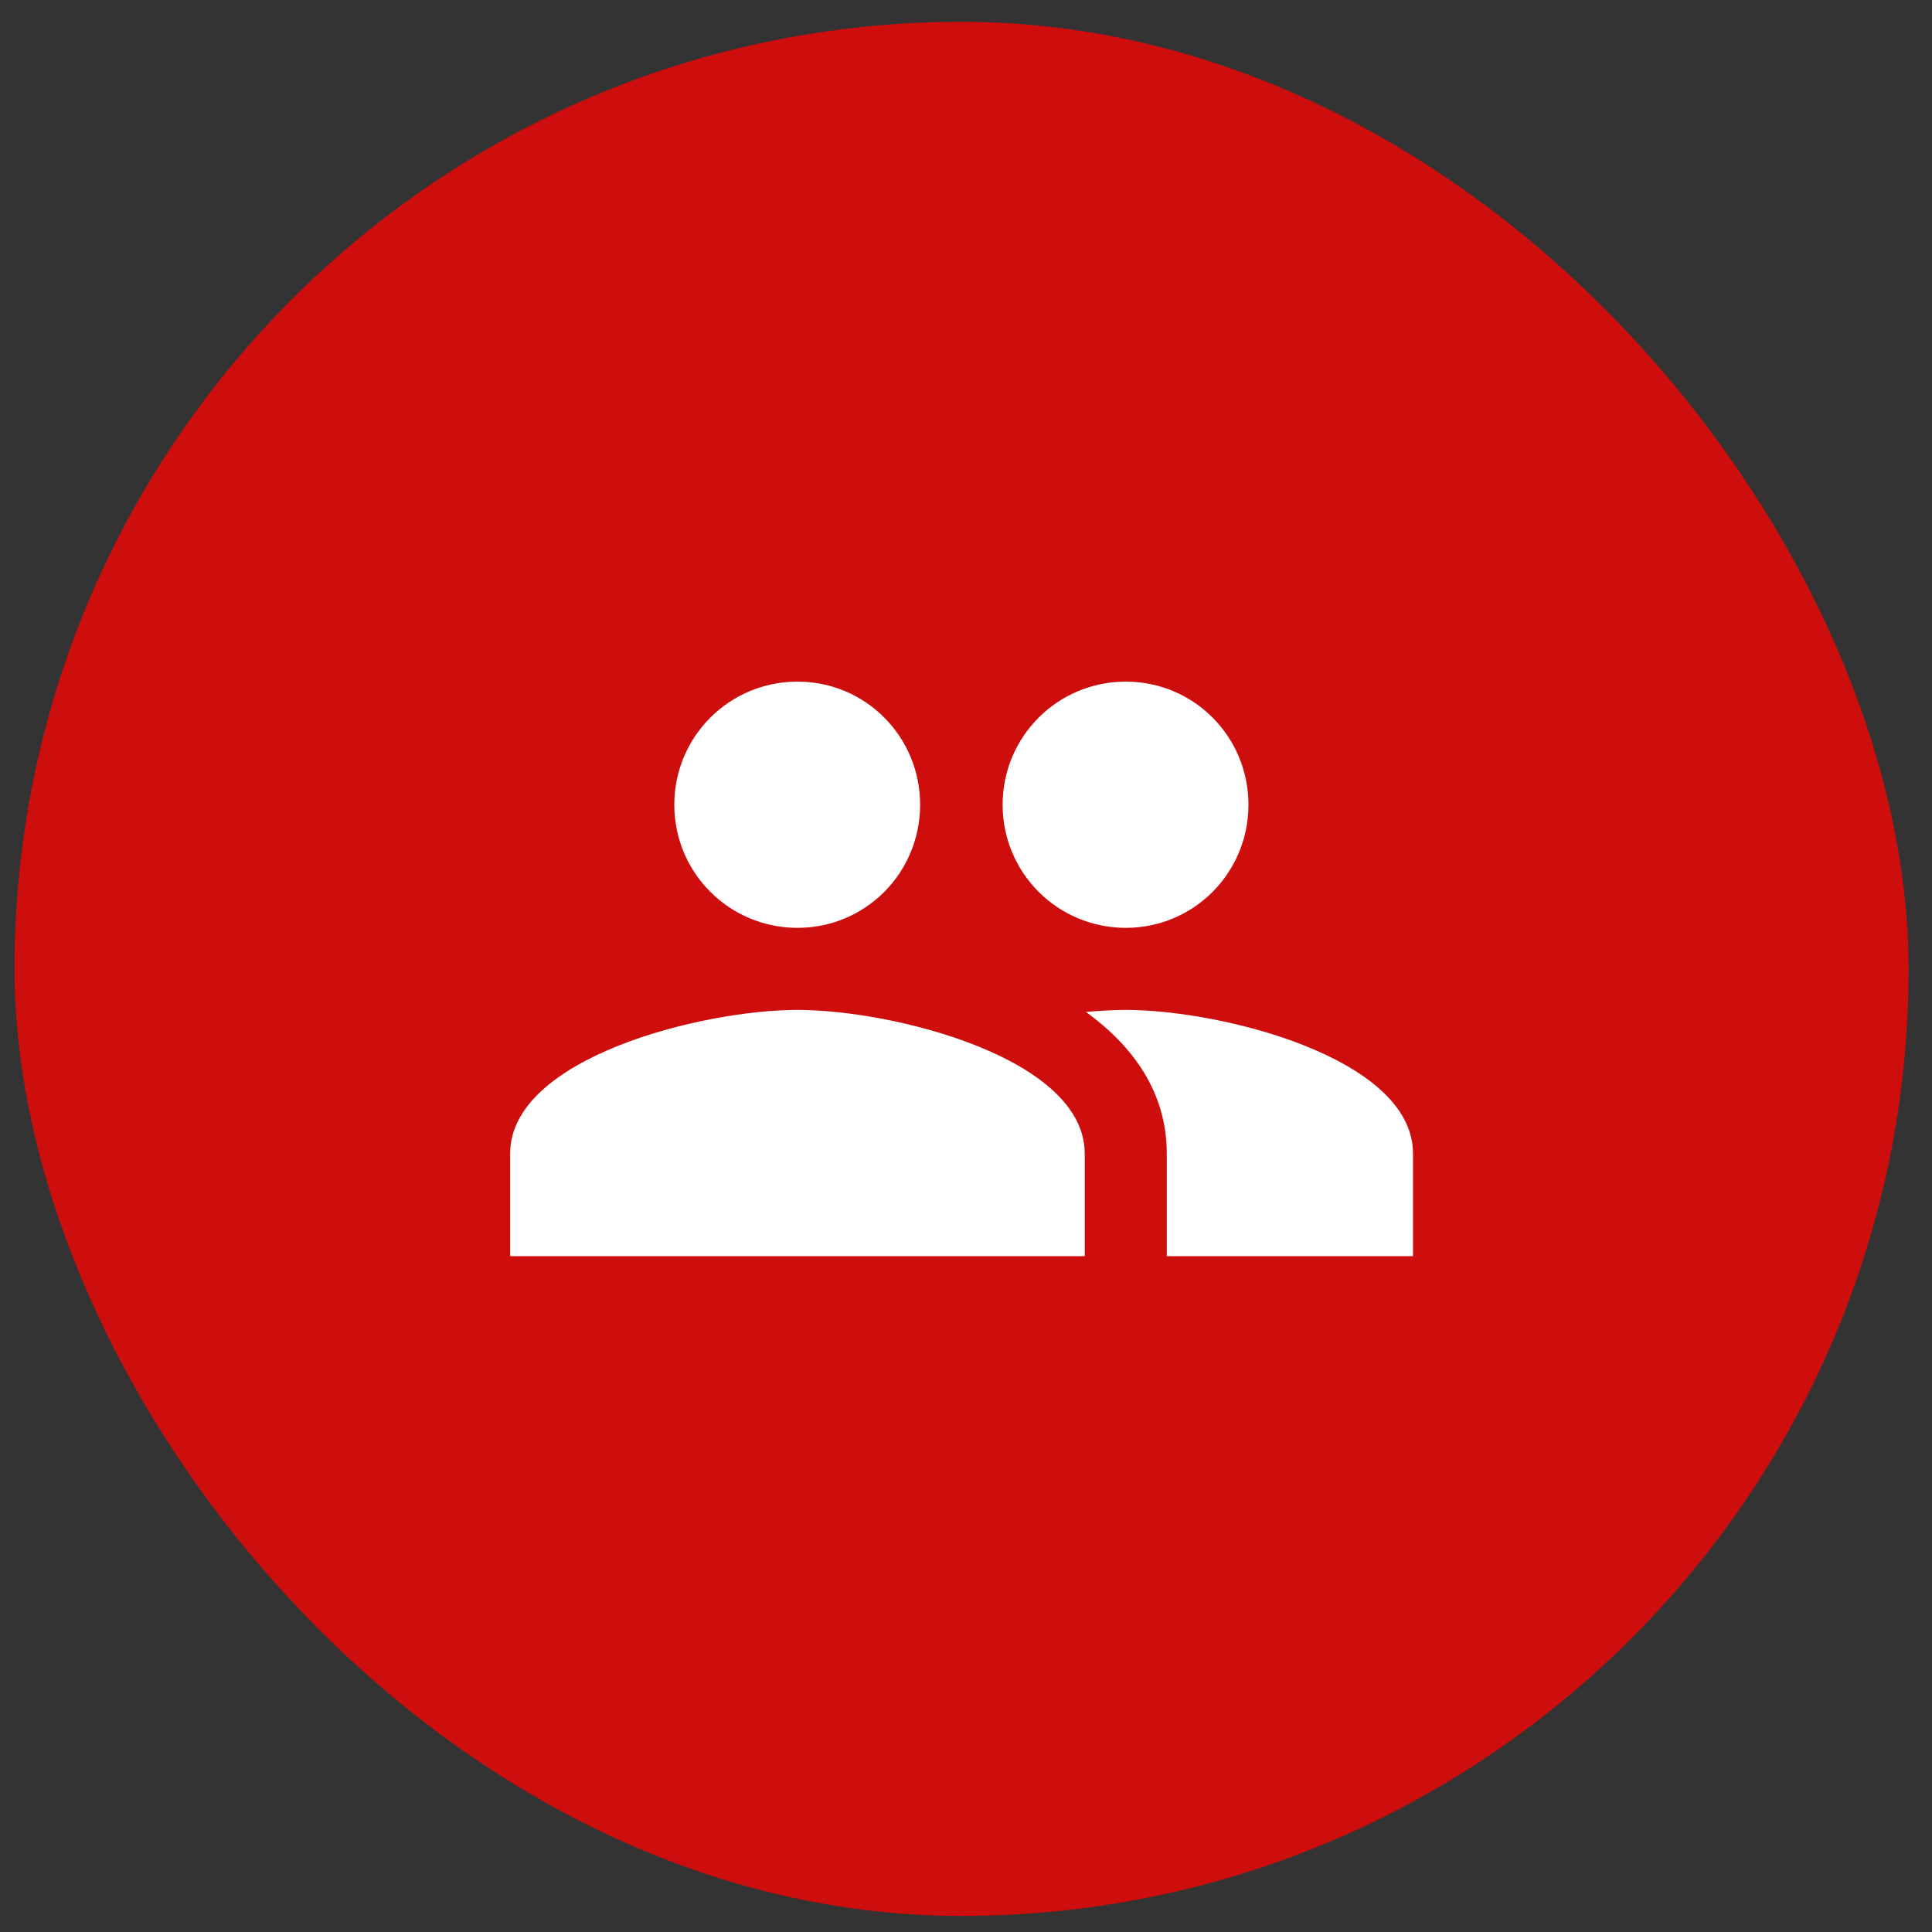 <?xml version="1.0" encoding="UTF-8"?> <svg xmlns="http://www.w3.org/2000/svg" width="51" height="51" viewBox="0 0 51 51" fill="none"><rect x="0" y="0" width="51" height="51" fill="#333333" stroke="none"/><rect x="0.383" y="0.576" width="50" height="50" rx="25" fill="#CE0D0D"></rect><path d="M29.717 24.493C31.515 24.493 32.956 23.041 32.956 21.243C32.956 19.444 31.515 17.993 29.717 17.993C27.919 17.993 26.467 19.444 26.467 21.243C26.467 23.041 27.919 24.493 29.717 24.493ZM21.05 24.493C22.849 24.493 24.289 23.041 24.289 21.243C24.289 19.444 22.849 17.993 21.05 17.993C19.252 17.993 17.8 19.444 17.8 21.243C17.8 23.041 19.252 24.493 21.05 24.493ZM21.05 26.659C18.526 26.659 13.467 27.927 13.467 30.451V33.159H28.634V30.451C28.634 27.927 23.574 26.659 21.05 26.659ZM29.717 26.659C29.403 26.659 29.045 26.681 28.666 26.713C29.923 27.623 30.8 28.848 30.8 30.451V33.159H37.3V30.451C37.3 27.927 32.241 26.659 29.717 26.659Z" fill="white"></path></svg> 